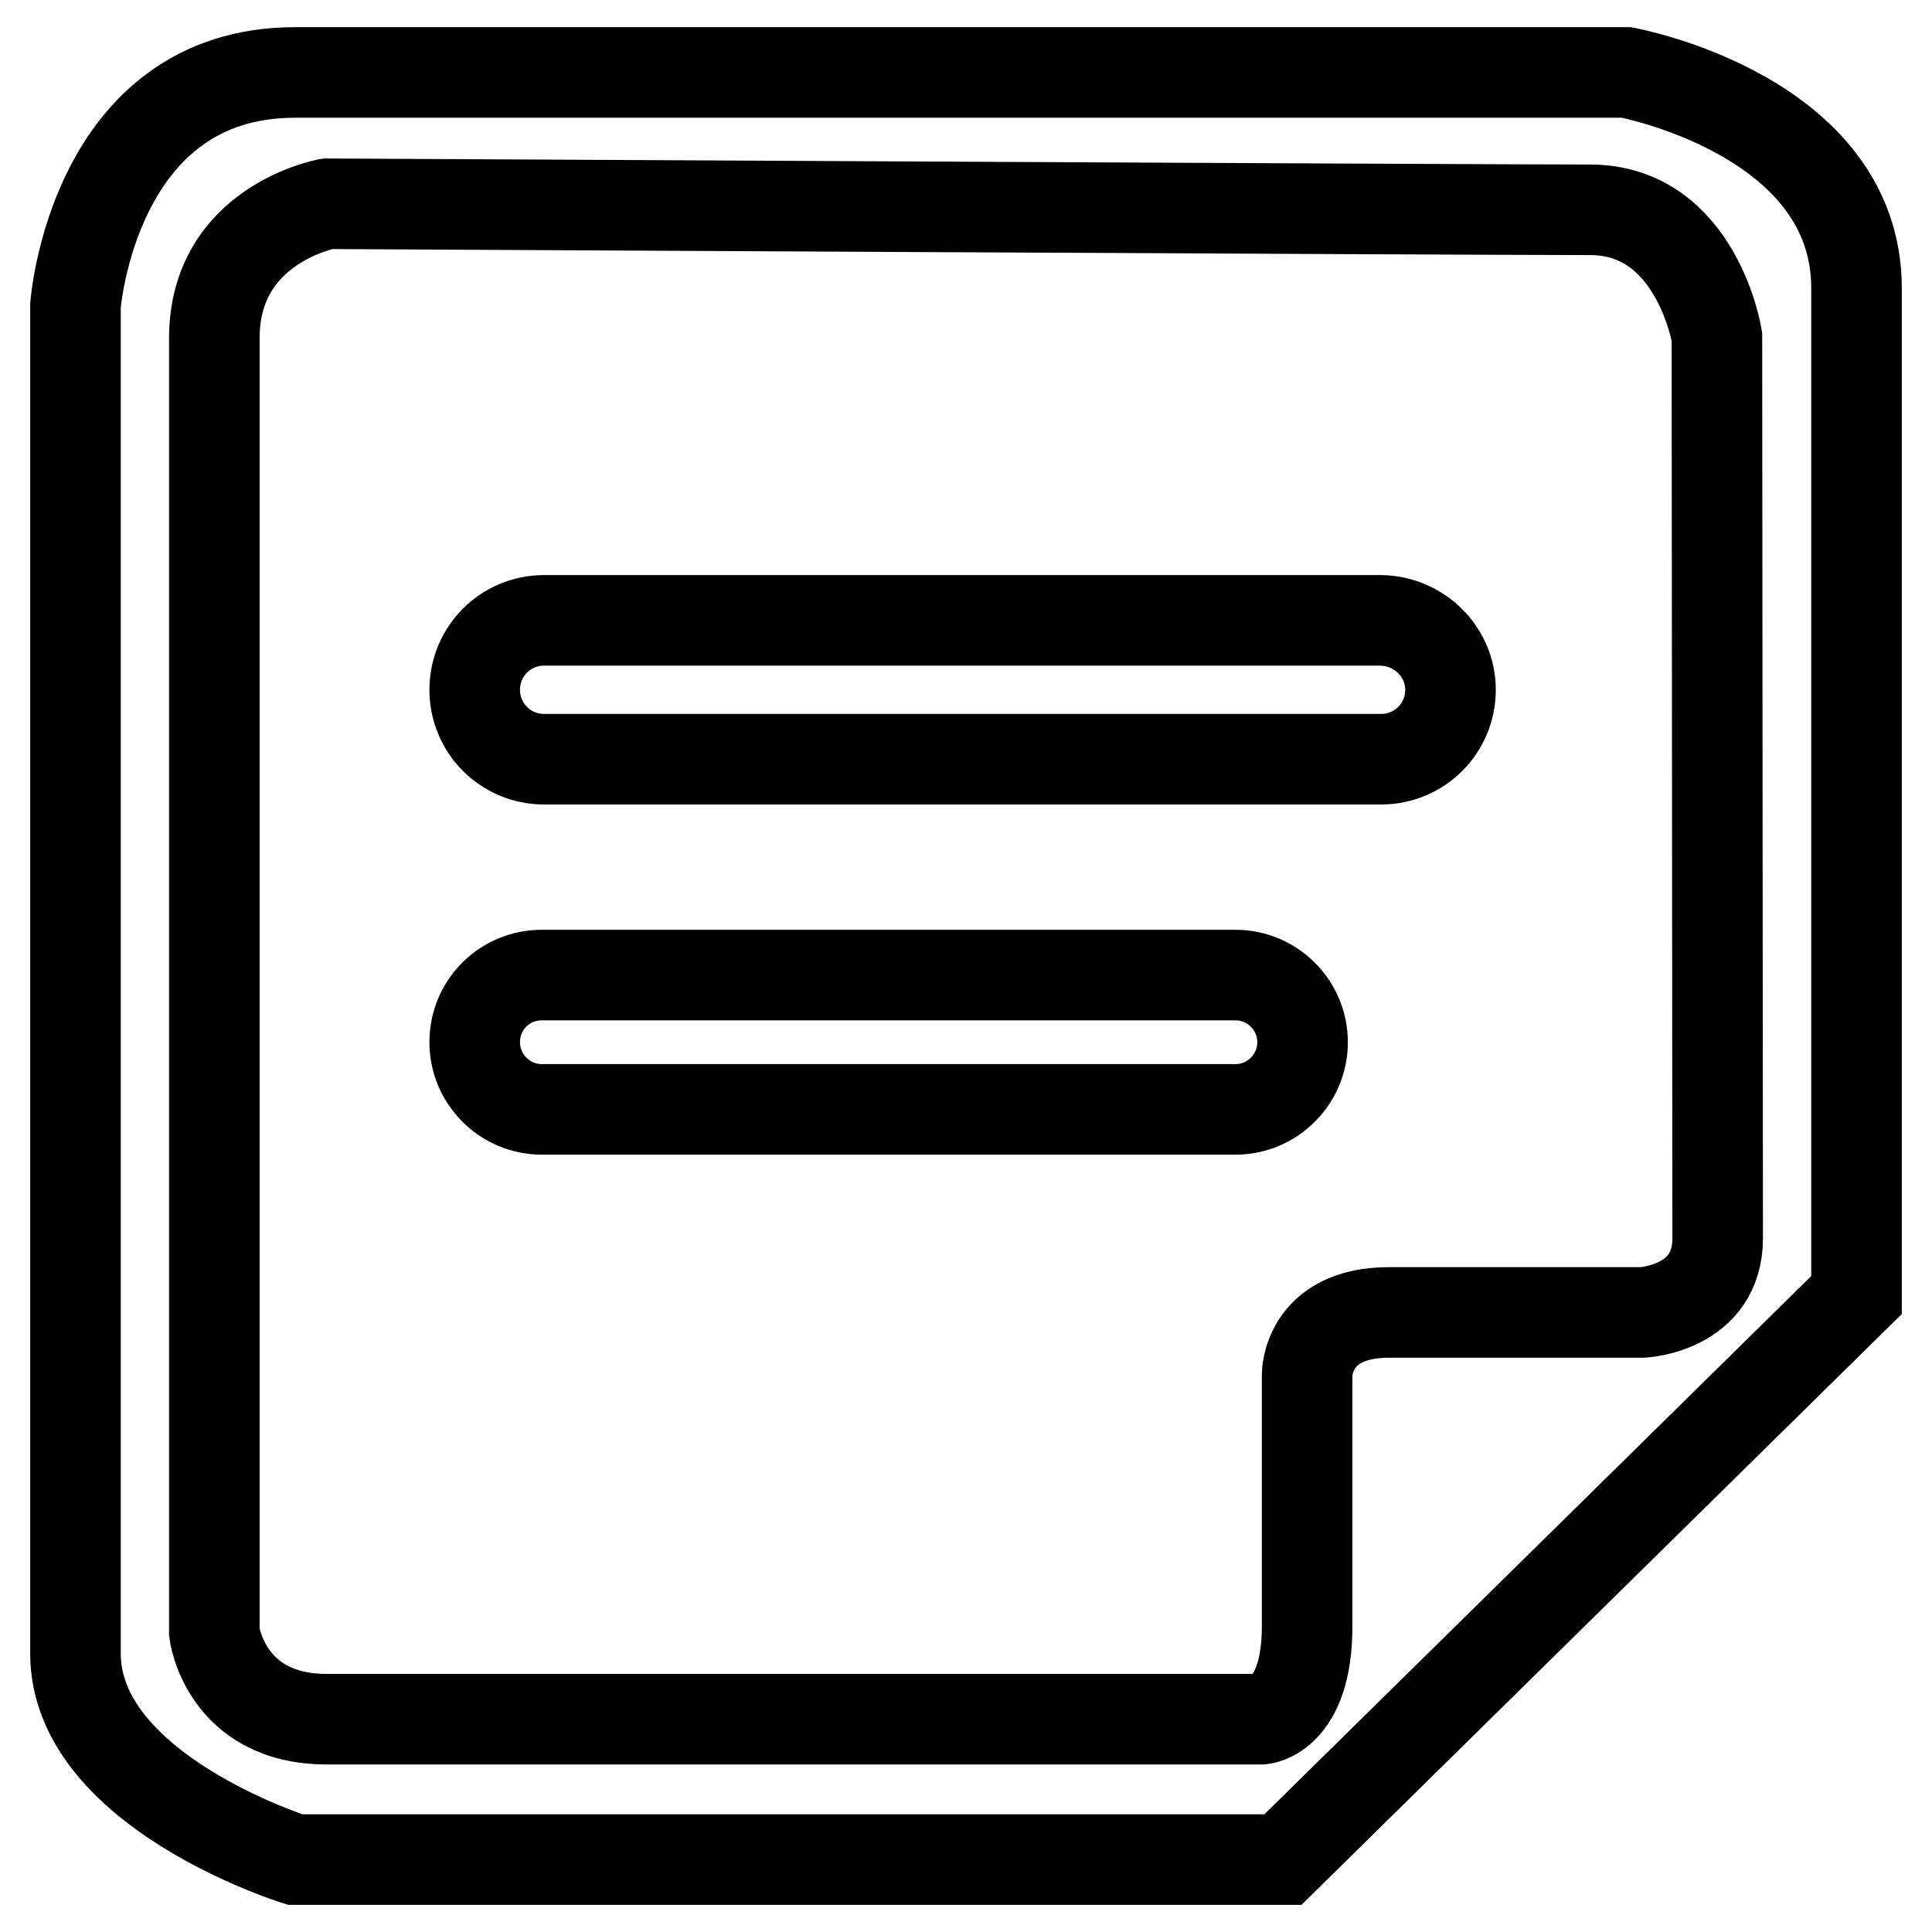 <?xml version="1.0" encoding="utf-8"?>
<!-- Svg Vector Icons : http://www.onlinewebfonts.com/icon -->
<!DOCTYPE svg PUBLIC "-//W3C//DTD SVG 1.1//EN" "http://www.w3.org/Graphics/SVG/1.1/DTD/svg11.dtd">
<svg version="1.1" xmlns="http://www.w3.org/2000/svg" xmlns:xlink="http://www.w3.org/1999/xlink" x="0px" y="0px" viewBox="0 0 256 256" enable-background="new 0 0 256 256" xml:space="preserve">
<g> <path stroke-width="12" fill-opacity="0" stroke="#000000"  d="M215.5,9.6H39.1C12.3,9.6,10,40.5,10,40.5s0,160.4,0,178.6s29.1,27.3,29.1,27.3H170l76-74.8 c0,0,0-110.5,0-133.4C246,15.2,215.5,9.6,215.5,9.6z M227.6,164.1c0,9.3-9.9,9.8-9.9,9.8s-22.6,0-33.6,0c-11,0-10.9,8.3-10.9,8.3 s0,21.5,0,33.3c0,11.8-6,12.3-6,12.3s-110.5,0-123.9,0c-13.5,0-14.9-11.5-14.9-11.5s0-156.4,0-171.5S43.4,27,43.4,27 s153.3,0.8,167.3,0.8c14.1,0,16.8,16.8,16.8,16.8S227.6,154.7,227.6,164.1z M192.2,91.4c0,5.1-4.1,9.2-9.2,9.2H72.1 c-5.1,0-9.2-4.1-9.2-9.2l0,0c0-5.1,4.1-9.2,9.2-9.2H183C188.1,82.3,192.2,86.4,192.2,91.4L192.2,91.4z M172.6,138.1 c0,4.9-4,8.9-8.9,8.9H71.8c-4.9,0-8.9-4-8.9-8.9l0,0c0-5,4-8.9,8.9-8.9h91.9C168.6,129.2,172.6,133.2,172.6,138.1L172.6,138.1z"/></g>
</svg>